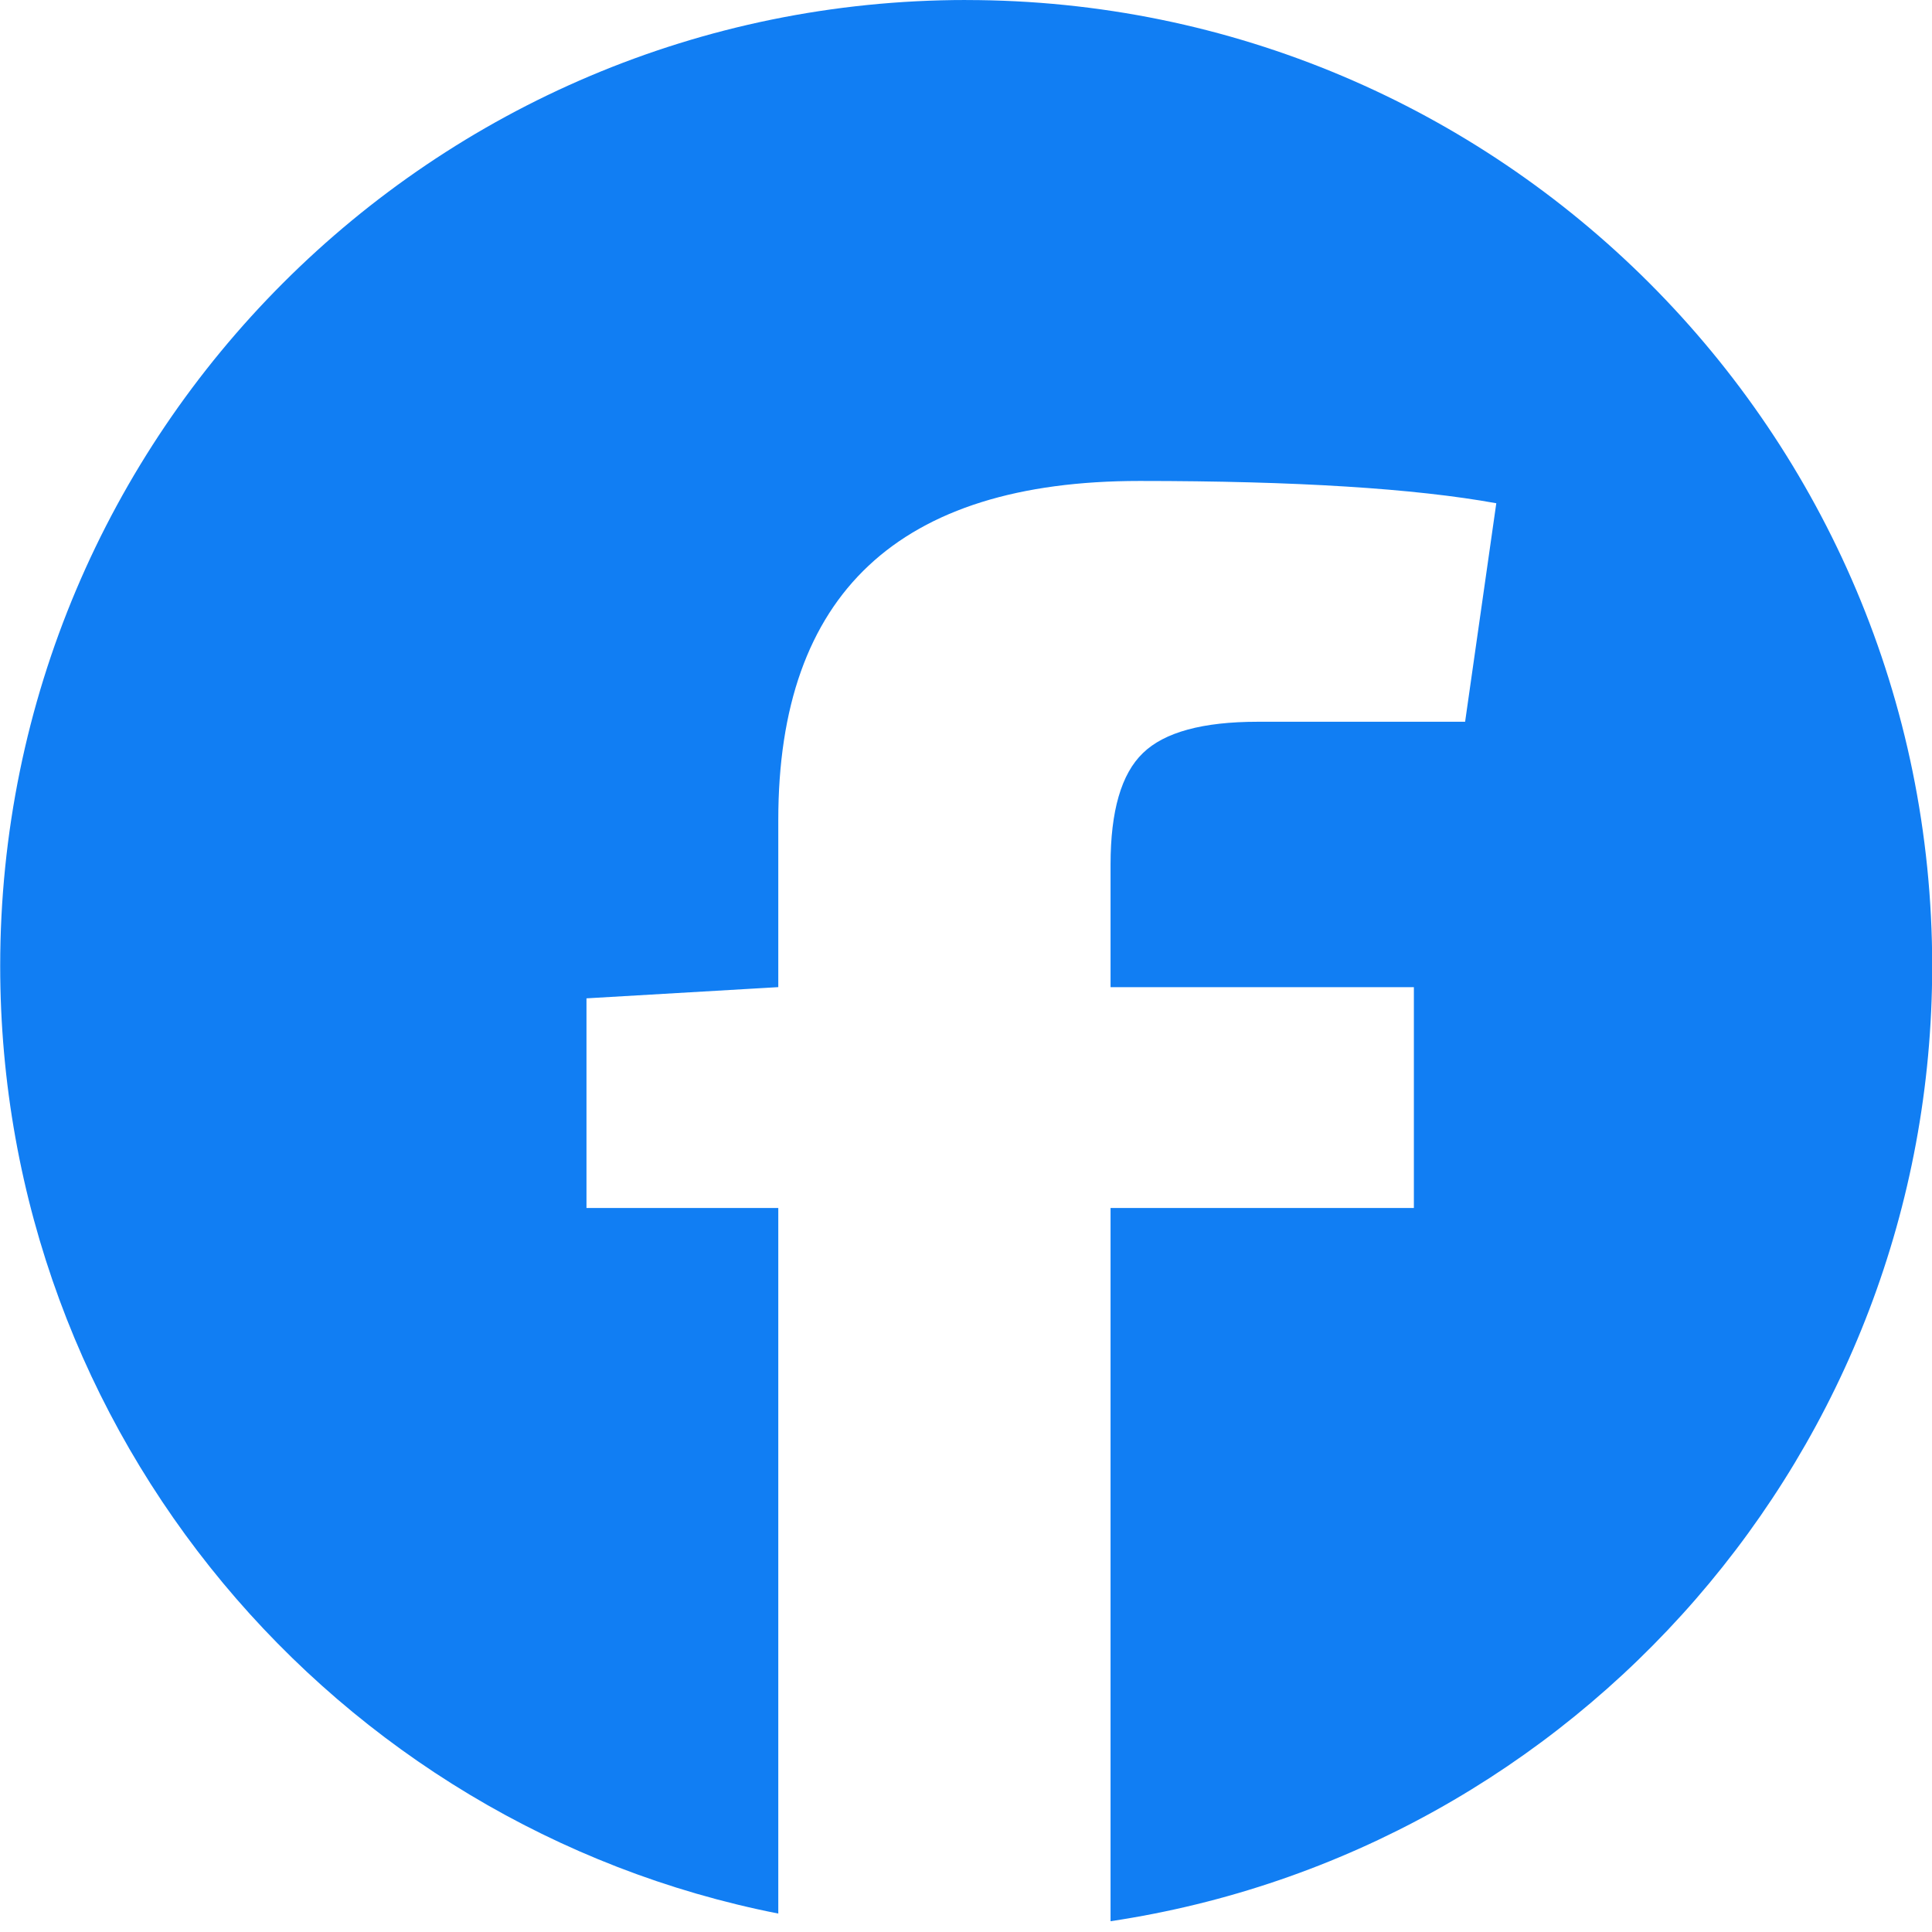 <svg xmlns="http://www.w3.org/2000/svg" width="50" height="50" viewBox="0 0 50 50"><g><g><path fill="#117ef3" d="M25.005 0c-13.807 0-25 11.193-25 25 0 12.143 8.658 22.26 20.137 24.523v-18.26h-4.964v-5.426l4.964-.29V21.22c0-5.849 3.116-8.773 9.348-8.773 4.04 0 7.118.193 9.234.577l-.807 5.655H32.55c-1.425 0-2.416.271-2.971.81-.56.538-.838 1.499-.838 2.886v3.173h7.85v5.715h-7.85v18.458c12.035-1.803 21.264-12.184 21.264-24.72 0-13.808-11.193-25-25-25z"/></g></g></svg>